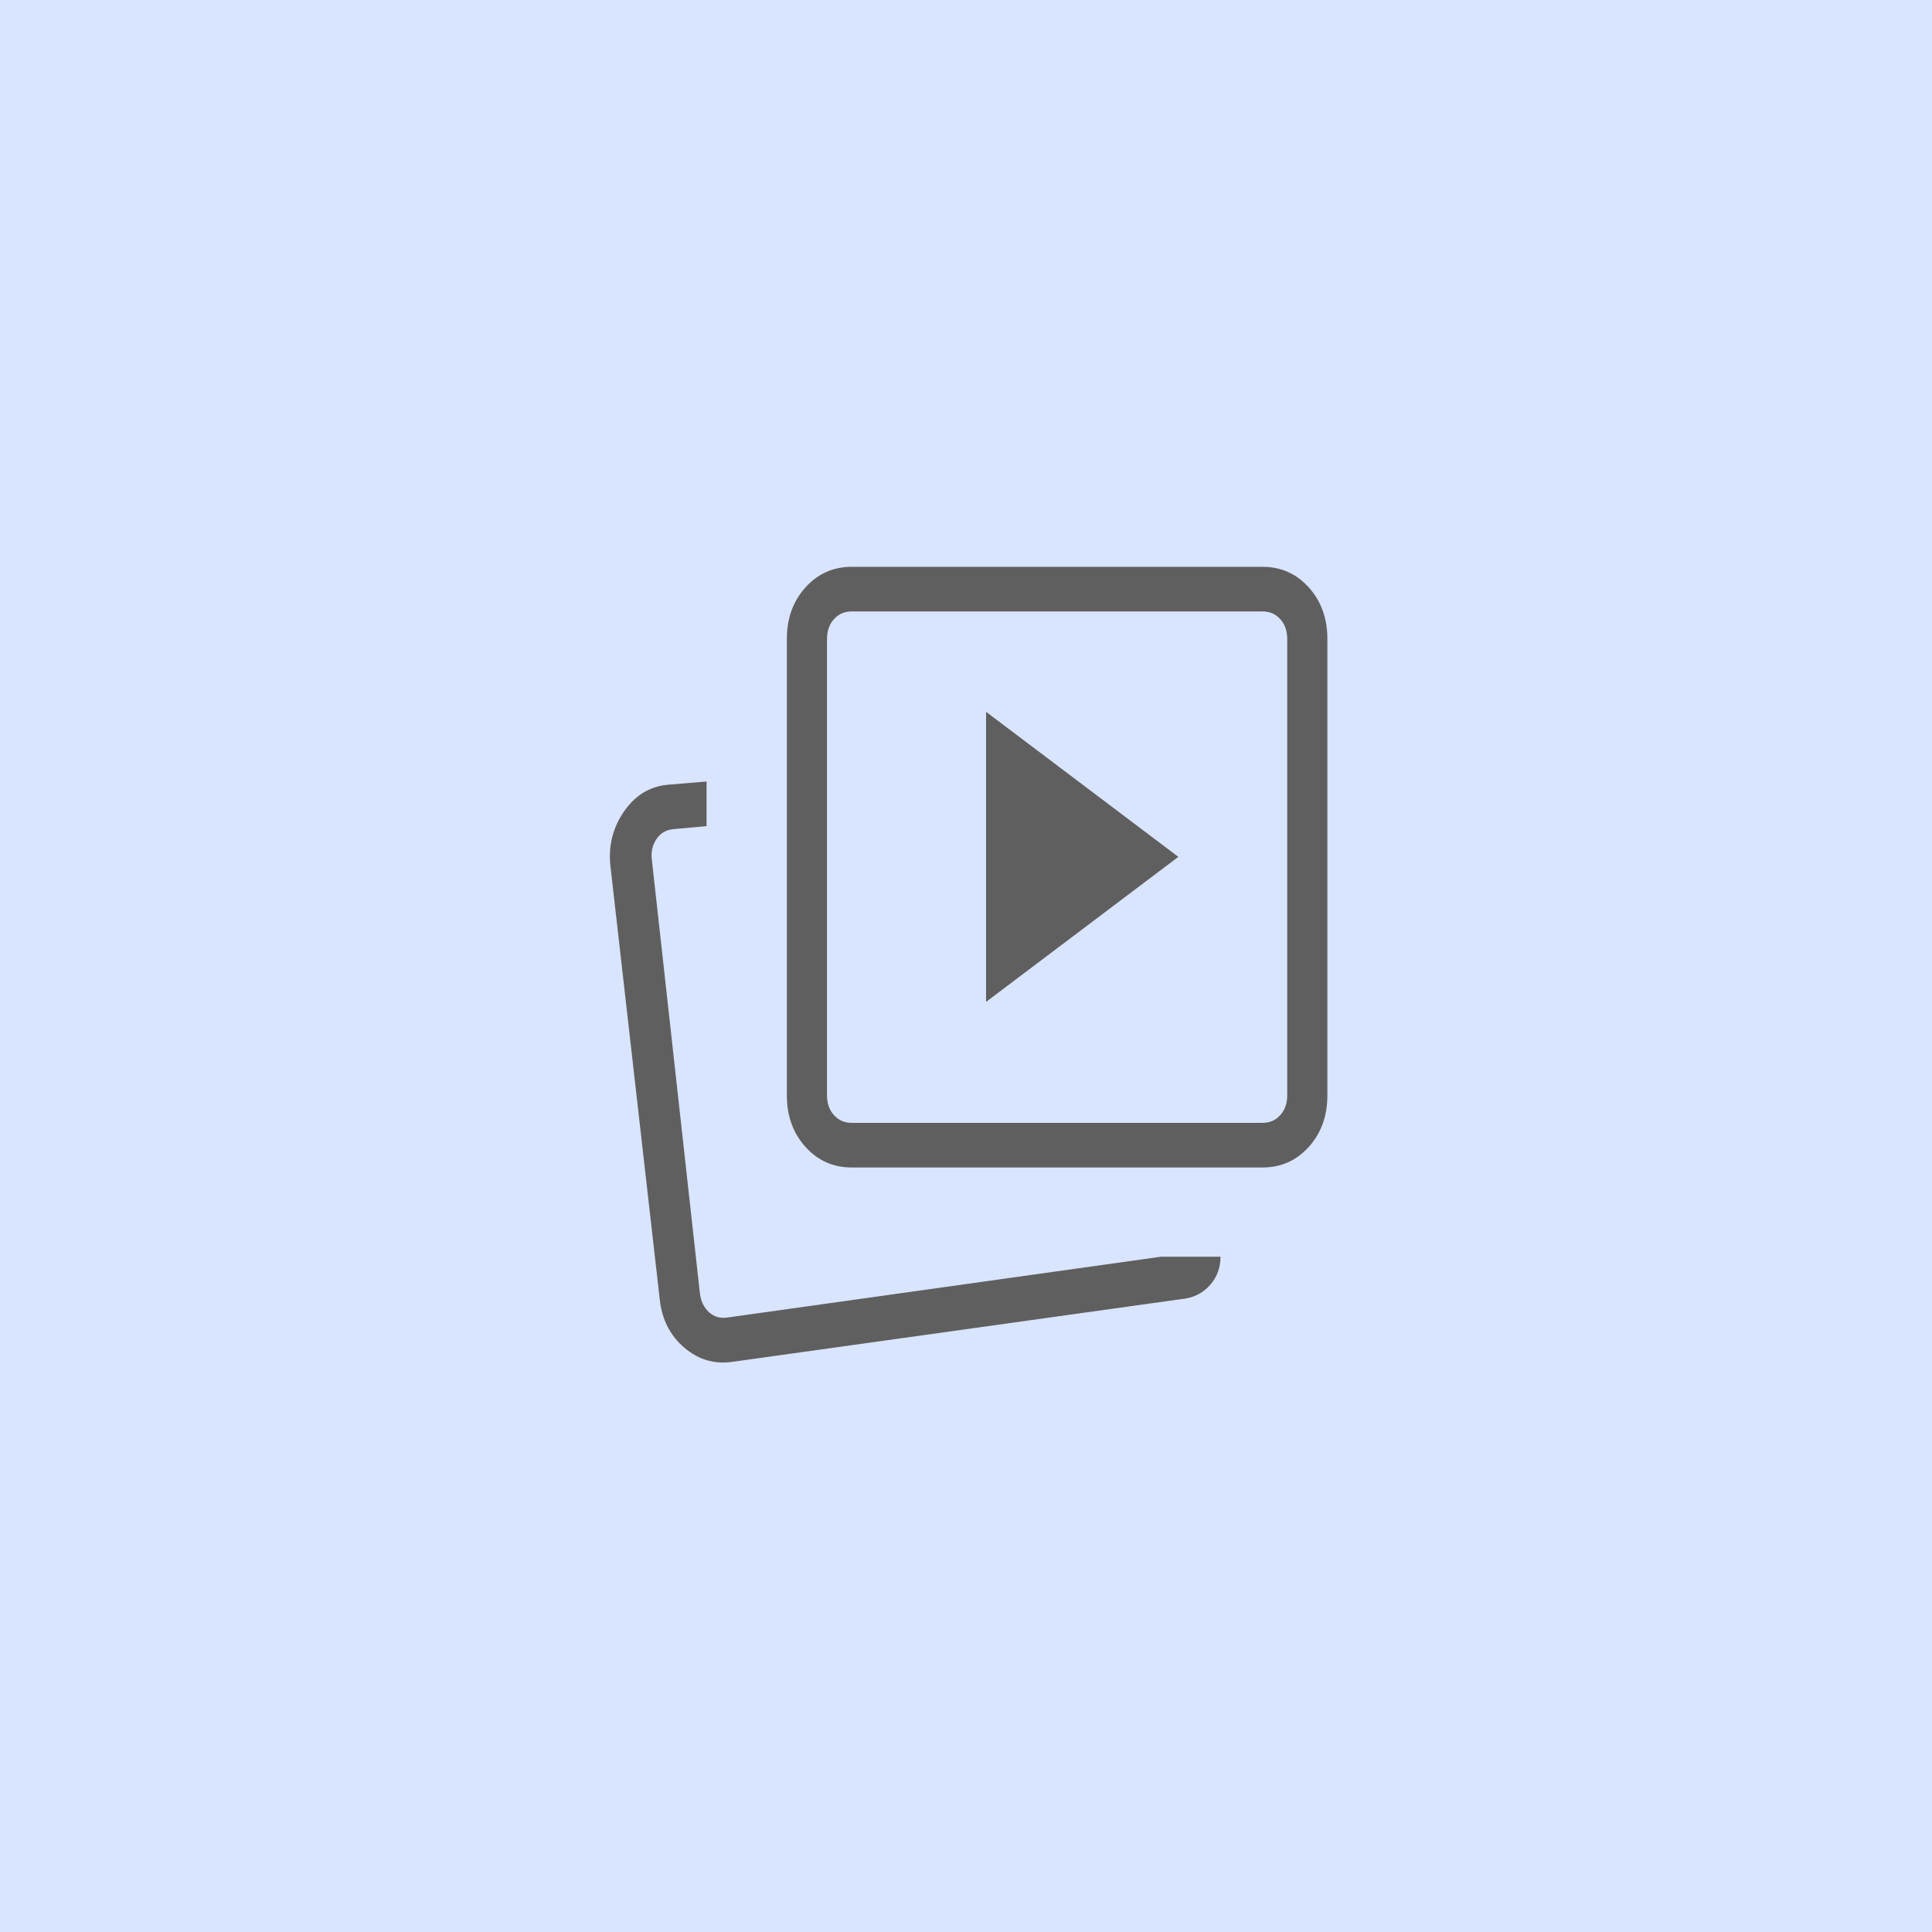 <svg width="415" height="415" viewBox="0 0 415 415" fill="none" xmlns="http://www.w3.org/2000/svg">
<rect width="415" height="415" fill="#D9E4FF"/>
<mask id="mask0_6_2" style="mask-type:alpha" maskUnits="userSpaceOnUse" x="104" y="93" width="207" height="231">
<rect x="104" y="93" width="207" height="230.035" fill="#D9D9D9"/>
</mask>
<g mask="url(#mask0_6_2)">
<path d="M211.812 215.206L253.113 184.056L211.812 152.905V215.206ZM249.363 269.95H262.169C262.158 272.26 261.455 274.232 260.063 275.866C258.67 277.5 256.917 278.514 254.803 278.909L157.309 292.529C153.449 293.082 150.002 292.059 146.967 289.46C143.931 286.862 142.181 283.419 141.717 279.13L131.119 186.028C130.654 181.738 131.611 177.856 133.989 174.38C136.366 170.902 139.484 168.966 143.343 168.571L151.769 167.872V177.456L144.671 178.101C143.123 178.224 141.906 178.931 141.02 180.222C140.136 181.512 139.805 183.018 140.026 184.738L150.342 277.838C150.563 279.558 151.227 280.911 152.332 281.895C153.439 282.877 154.766 283.245 156.315 282.999L249.363 269.95ZM182.951 250.78C178.982 250.78 175.668 249.302 173.008 246.347C170.349 243.392 169.019 239.709 169.019 235.298V137.239C169.019 132.826 170.349 129.143 173.008 126.187C175.668 123.232 178.982 121.754 182.951 121.754H271.191C275.161 121.754 278.476 123.232 281.136 126.187C283.795 129.143 285.125 132.826 285.125 137.239V235.298C285.125 239.709 283.795 243.392 281.136 246.347C278.476 249.302 275.161 250.78 271.191 250.78H182.951ZM182.951 241.195H271.191C272.739 241.195 274.011 240.643 275.008 239.537C276.002 238.432 276.5 237.019 276.5 235.298V137.239C276.5 135.518 276.002 134.104 275.008 132.997C274.011 131.892 272.739 131.339 271.191 131.339H182.951C181.403 131.339 180.131 131.892 179.136 132.997C178.142 134.104 177.644 135.518 177.644 137.239V235.298C177.644 237.019 178.142 238.432 179.136 239.537C180.131 240.643 181.403 241.195 182.951 241.195Z" fill="#5F5F5F"/>
</g>
</svg>
